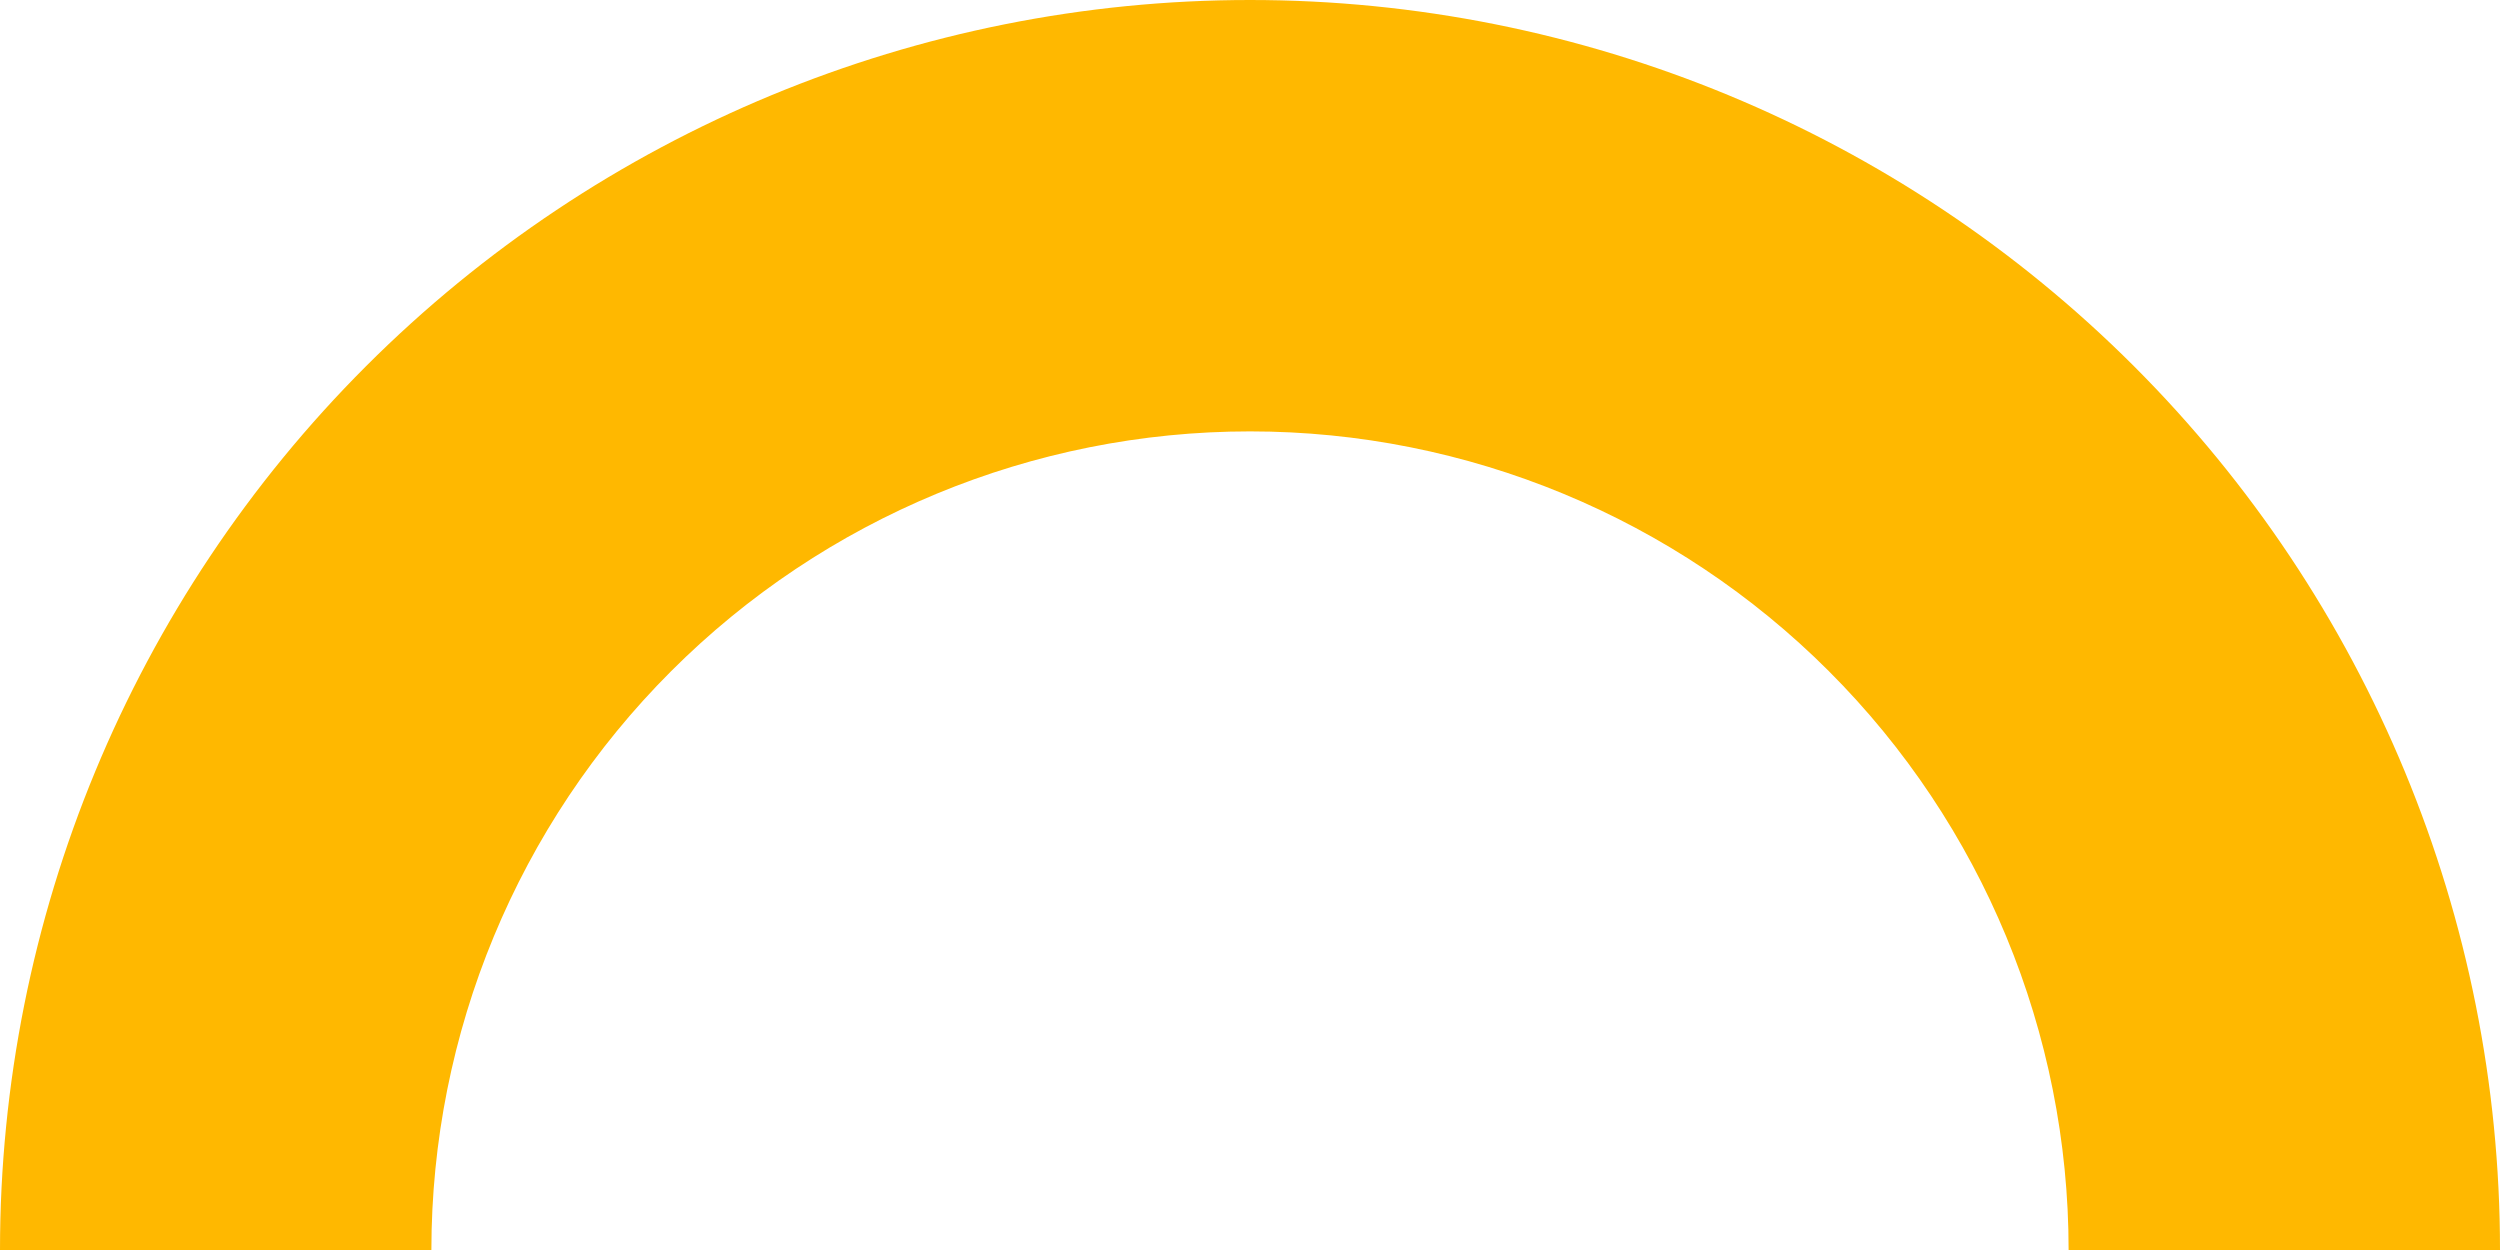 <svg width="312" height="156" viewBox="0 0 312 156" fill="none" xmlns="http://www.w3.org/2000/svg">
  <path d="M0 156C3.61701e-06 114.626 16.436 74.947 45.691 45.691C74.947 16.436 114.626 4.43876e-06 156 0C197.374 -4.43876e-06 237.053 16.436 266.309 45.691C295.564 74.947 312 114.626 312 156L258.163 156C258.163 128.905 247.399 102.919 228.24 83.76C209.081 64.601 183.095 53.837 156 53.837C128.905 53.837 102.919 64.601 83.76 83.76C64.601 102.919 53.837 128.905 53.837 156H0Z" fill="#FFB800"></path>
  </svg>